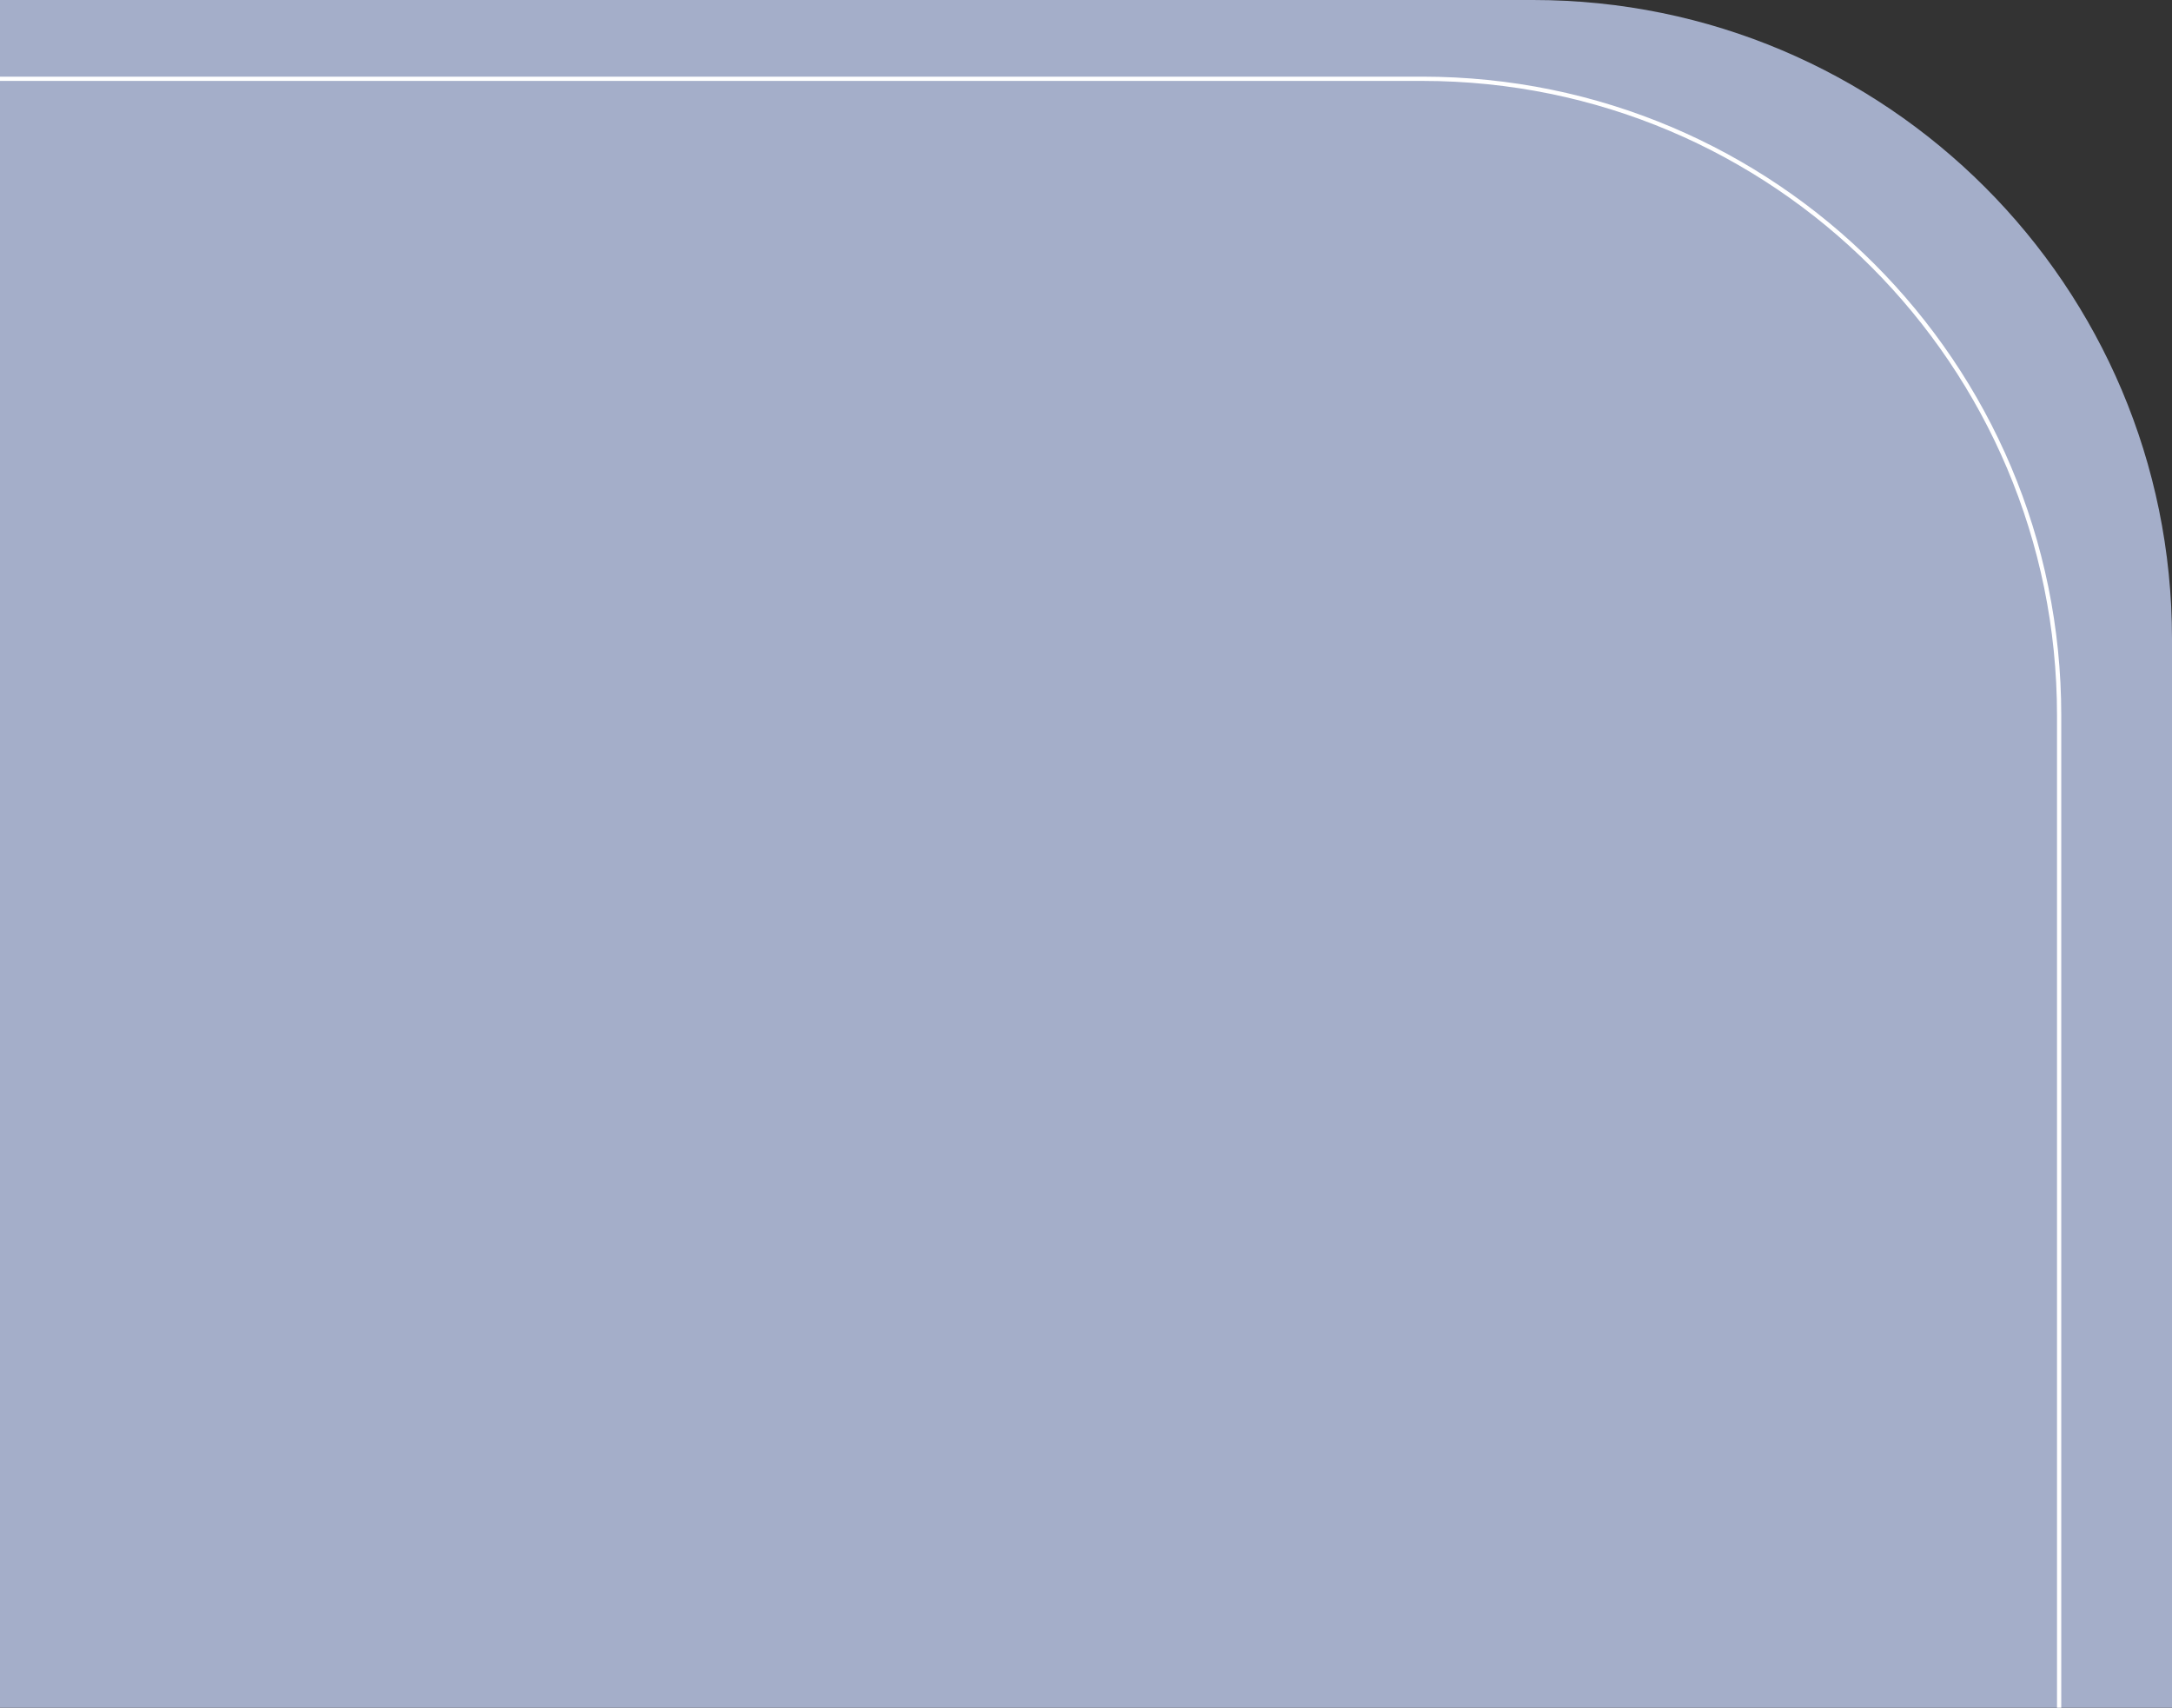 <?xml version="1.0" encoding="UTF-8"?> <svg xmlns="http://www.w3.org/2000/svg" width="510" height="401" viewBox="0 0 510 401" fill="none"><rect x="0" y="0" width="510" height="401" fill="#333333" stroke="none"/> <g clip-path="url(#clip0)"> <path d="M0 0H360C442.843 0 510 67.157 510 150V401H0V0Z" fill="#A4AEC9"></path> <path d="M-25.5 18.5H334C416.567 18.5 483.5 85.433 483.5 168V418.5H-25.5V18.5Z" stroke="white"></path> </g> <defs> <clipPath id="clip0"> <path d="M0 0H360C442.843 0 510 67.157 510 150V401H0V0Z" fill="white"></path> </clipPath> </defs> </svg> 